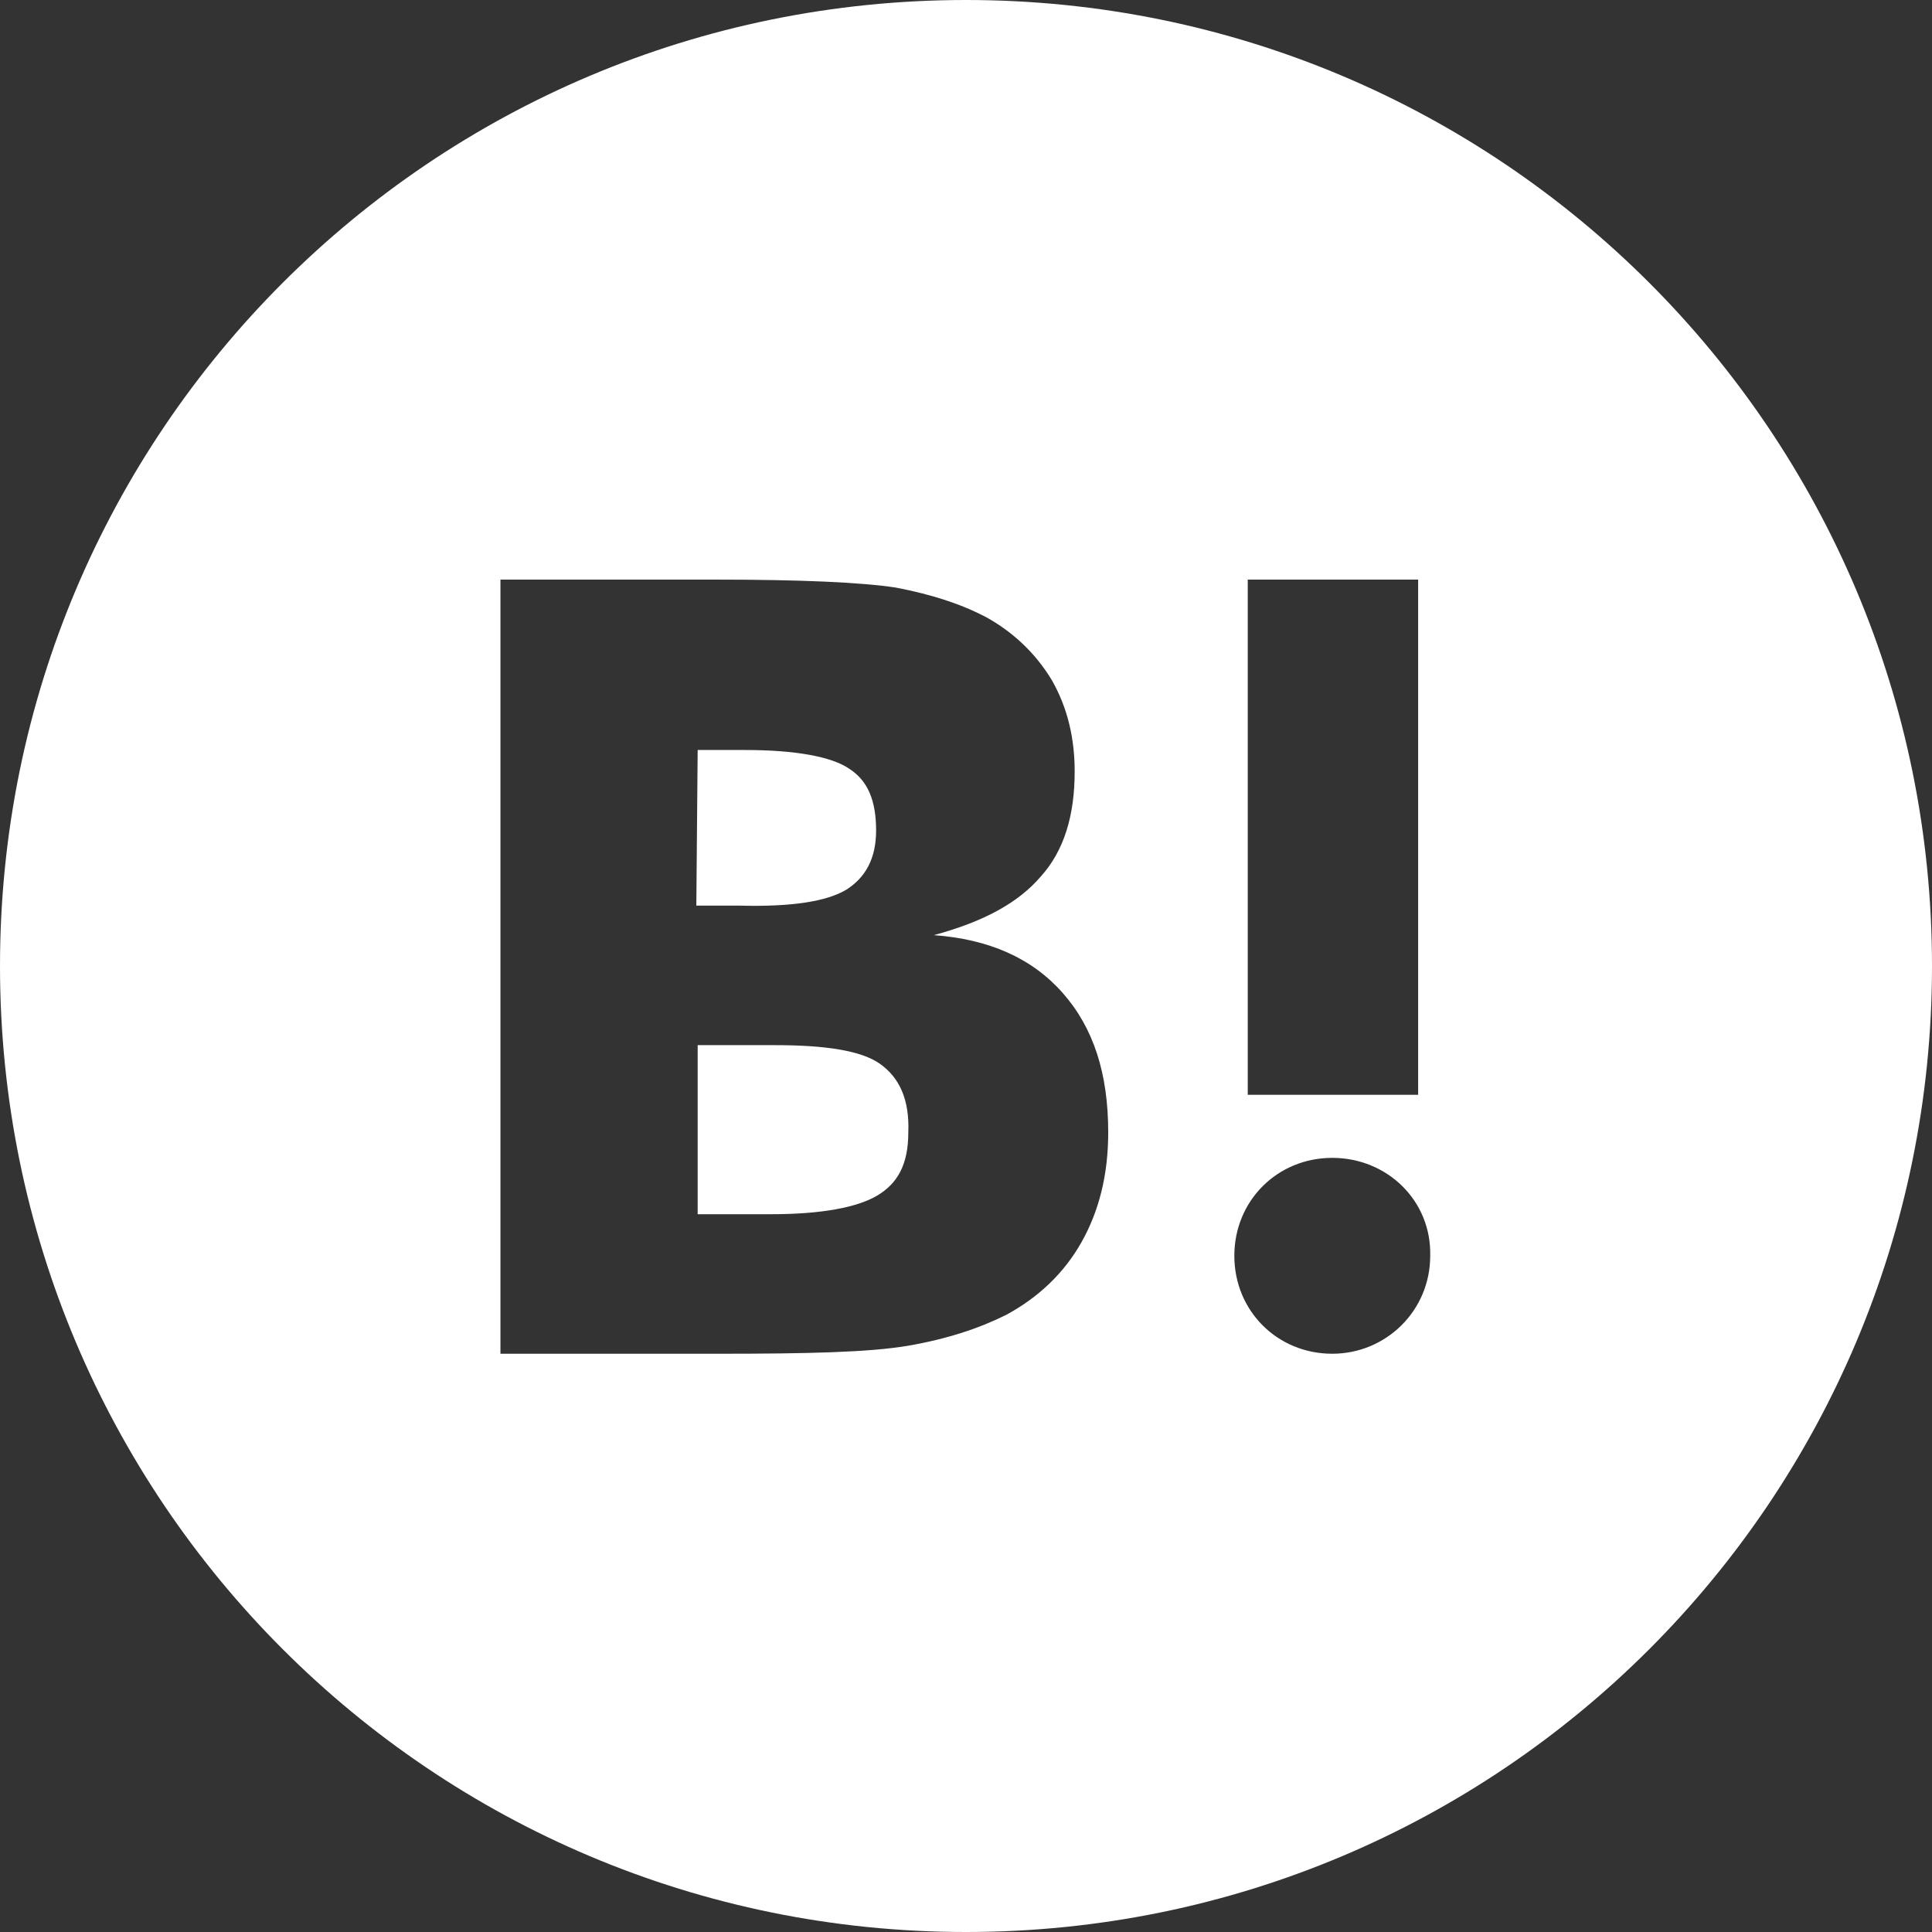 <?xml version="1.0" encoding="utf-8"?>
<!-- Generator: Adobe Illustrator 22.1.0, SVG Export Plug-In . SVG Version: 6.00 Build 0)  -->
<svg version="1.1" id="Layer_1" xmlns="http://www.w3.org/2000/svg" xmlns:xlink="http://www.w3.org/1999/xlink" x="0px" y="0px"
	 width="144" height="144" viewBox="0 0 144 144" style="enable-background:new 0 0 144 144;" xml:space="preserve">
<rect x="0" y="0" width="144" height="144" fill="#333333" stroke="none"/>
<style type="text/css">
	.st0{fill:#FFFFFF;}
</style>
<title>flogo-HexRBG-Wht-144</title>
<g>
	<path class="st0" d="M65.6,79.3c-1.4-1-4.1-1.4-7.8-1.4H52v12.6h5.5c3.7,0,6.4-0.5,7.9-1.4c1.5-0.9,2.3-2.3,2.3-4.7
		C67.8,81.9,67,80.3,65.6,79.3z"/>
	<path class="st0" d="M63.1,66.3c1.4-0.9,2.2-2.3,2.2-4.4c0-2.2-0.6-3.7-2-4.6c-1.3-0.9-4-1.4-7.8-1.4H52l-0.1,11.6h3.2
		C59,67.6,61.6,67.2,63.1,66.3z"/>
	<path class="st0" d="M72,0C32.2,0,0,32.2,0,72s32.2,72,72,72s72-32.2,72-72S111.8,0,72,0z M93,43.2h12.7v38.4H93V43.2z M80.6,92.6
		c-1.3,2.3-3.2,4.1-5.6,5.4c-2,1-4.4,1.8-7.3,2.3c-2.9,0.5-7.6,0.6-14.1,0.6H37.3V43.2h15.9c6.5,0,11,0.2,13.6,0.6
		c2.6,0.5,4.8,1.2,6.7,2.2c2,1.1,3.7,2.7,4.9,4.7c1.2,2.1,1.7,4.4,1.7,6.8c0,3.3-0.8,5.9-2.5,7.8c-1.7,2-4.3,3.4-8,4.4
		c4.1,0.3,7.3,1.7,9.6,4.3c2.3,2.6,3.4,6,3.4,10.4C82.6,87.6,81.9,90.3,80.6,92.6z M99.3,100.9c-4.1,0-7.3-3.2-7.3-7.3
		s3.2-7.3,7.3-7.3s7.4,3.2,7.3,7.3C106.6,97.7,103.3,100.9,99.3,100.9z"/>
</g>
</svg>
